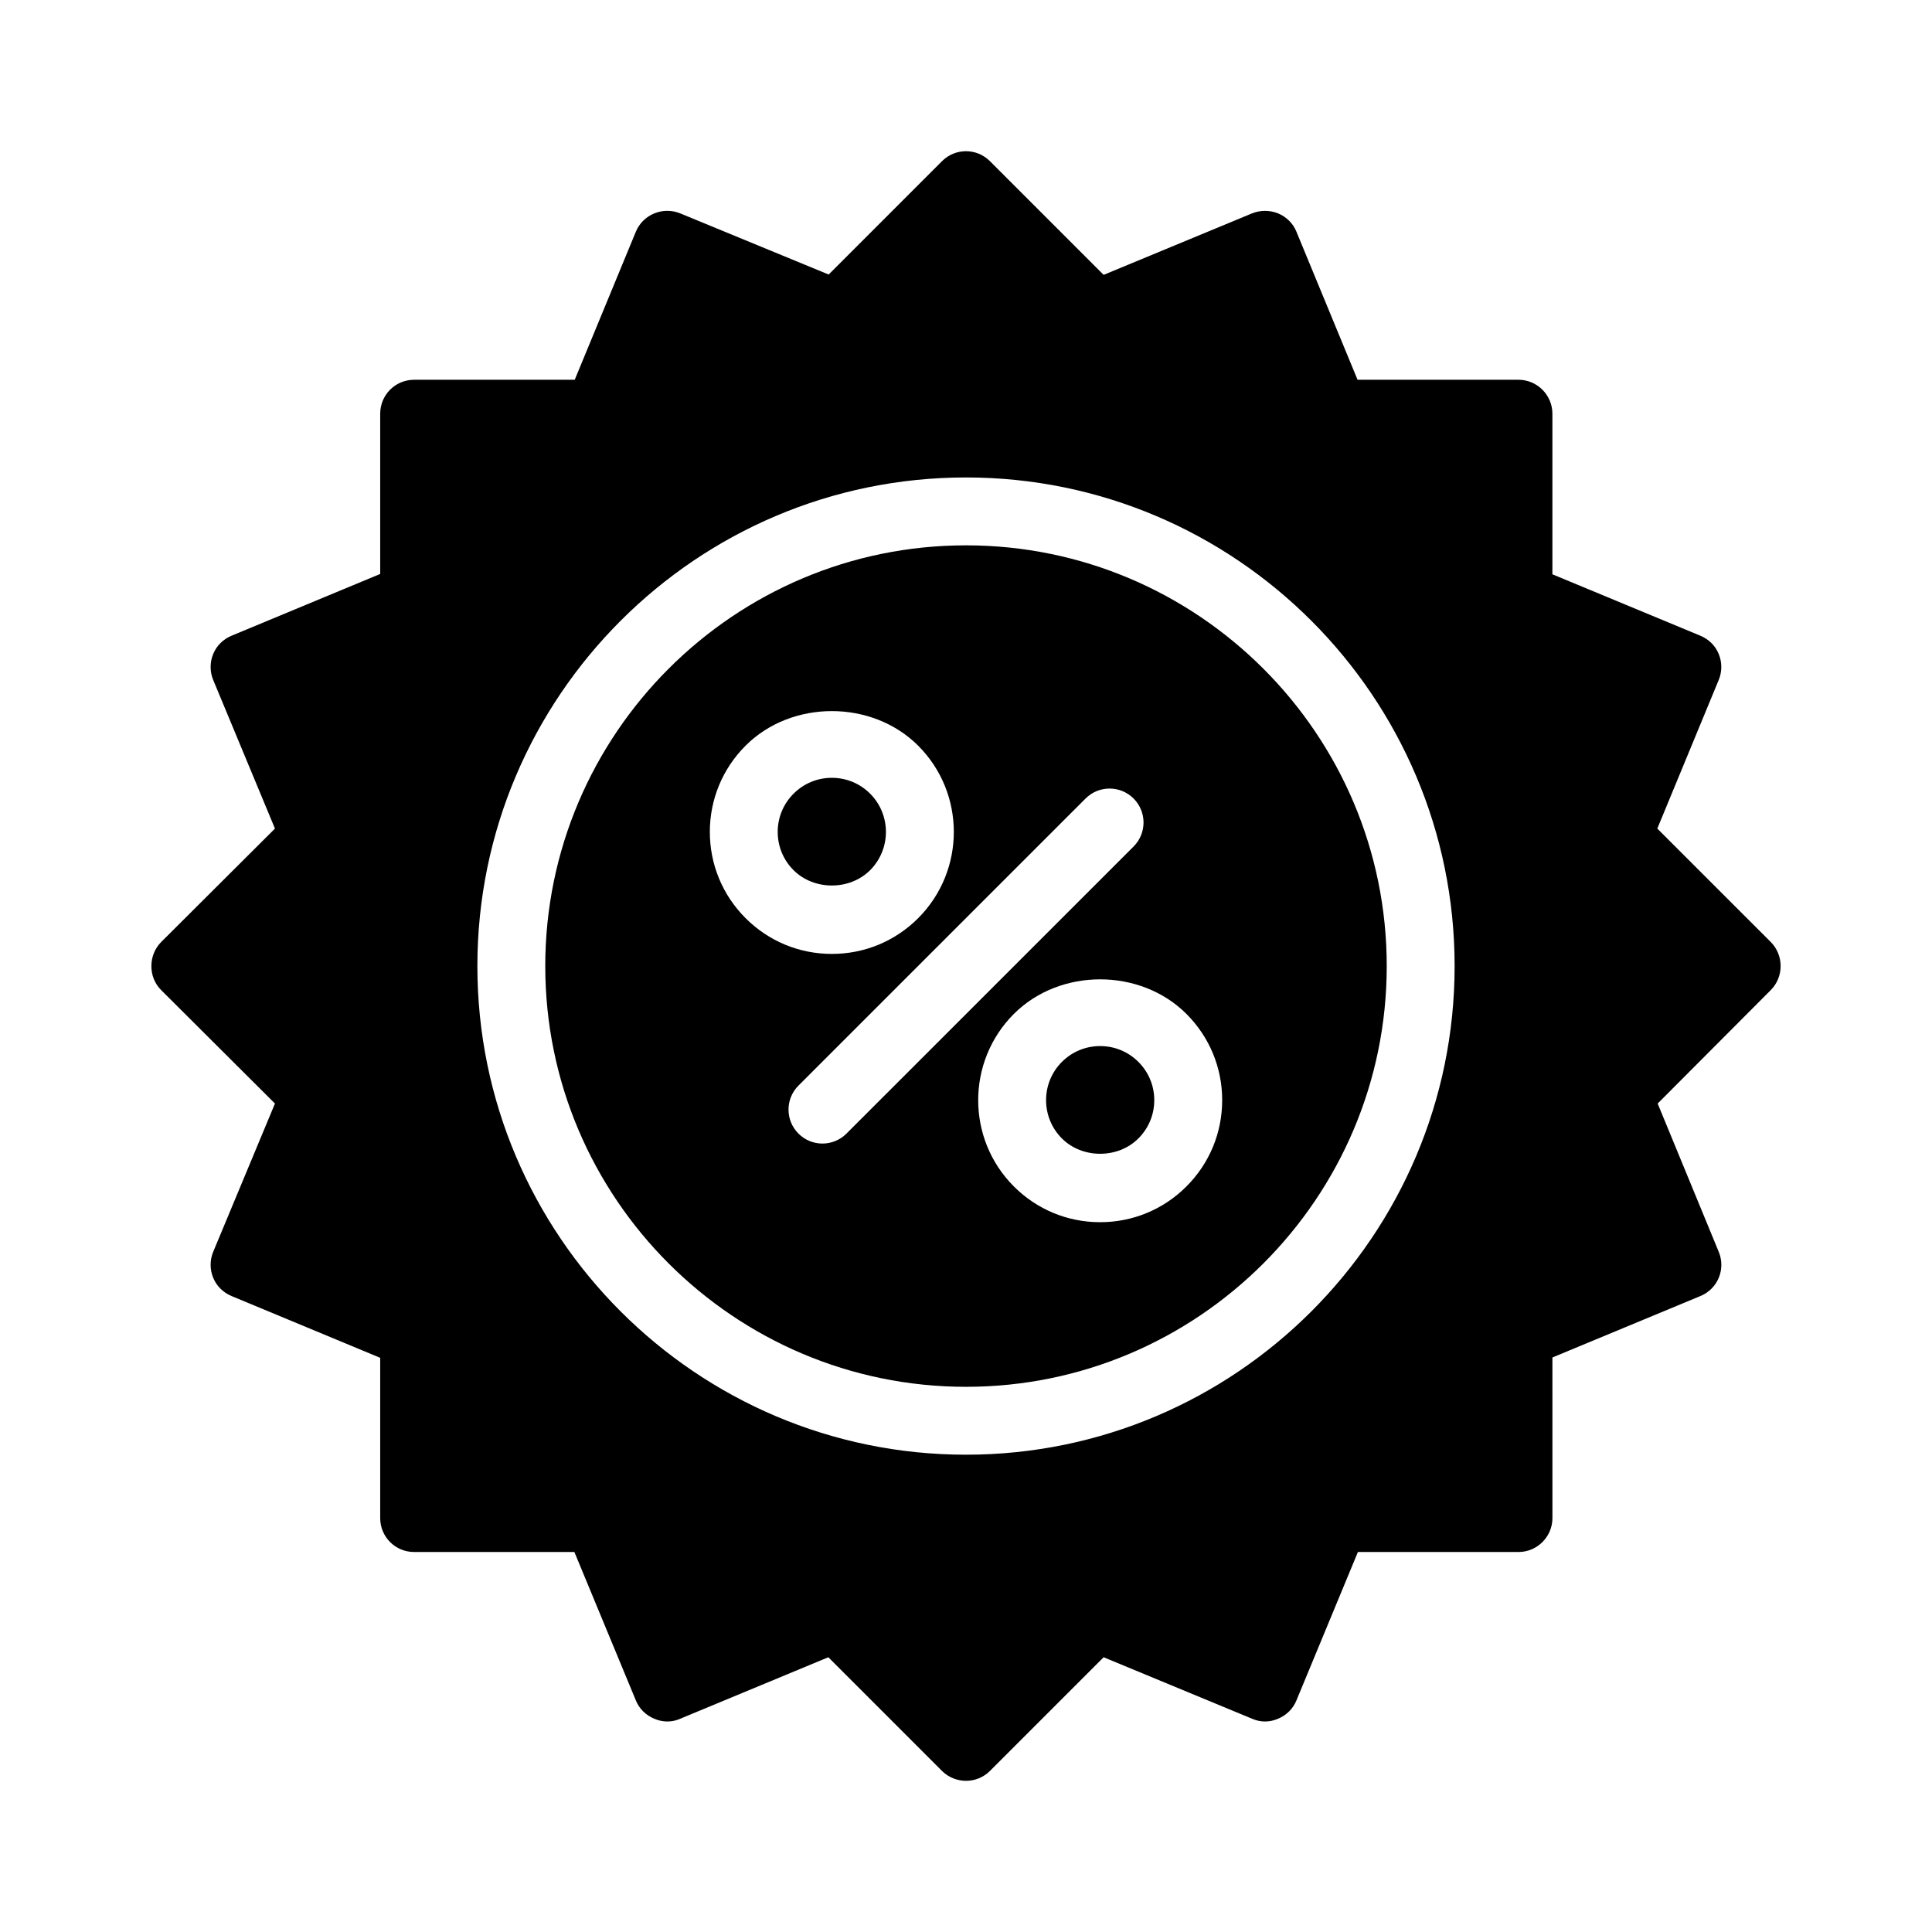 <?xml version="1.0" encoding="UTF-8"?>
<!-- Uploaded to: SVG Repo, www.svgrepo.com, Generator: SVG Repo Mixer Tools -->
<svg fill="#000000" width="800px" height="800px" version="1.1" viewBox="144 144 512 512" xmlns="http://www.w3.org/2000/svg">
 <g>
  <path d="m435.55 421.22c-3.832 0-7.434 1.488-10.141 4.195-5.586 5.594-5.586 14.691 0 20.281 5.41 5.422 14.867 5.422 20.277 0v-0.004c2.715-2.707 4.207-6.305 4.207-10.133 0-3.832-1.492-7.434-4.207-10.145-2.703-2.707-6.305-4.195-10.137-4.195z"/>
  <path d="m400 288.52c-61.484 0-111.5 50.016-111.5 111.5 0 61.477 50.016 111.5 111.5 111.5s111.5-50.016 111.5-111.5c0-61.484-50.016-111.5-111.5-111.5zm-67.887 75.945c0-8.637 3.375-16.758 9.48-22.863 12.211-12.203 33.508-12.207 45.723 0.004 12.609 12.602 12.609 33.113 0 45.727-6.106 6.106-14.223 9.465-22.859 9.465s-16.754-3.359-22.859-9.465c-6.109-6.106-9.484-14.23-9.484-22.867zm36.207 79.953c-1.758 1.758-4.059 2.637-6.359 2.637-2.301 0-4.606-0.879-6.359-2.637-3.516-3.516-3.516-9.207 0-12.723l76.086-76.082c3.516-3.516 9.207-3.516 12.723 0s3.516 9.207 0 12.723zm90.086 14.008v0.004c-6.106 6.106-14.223 9.465-22.859 9.465s-16.754-3.363-22.859-9.473c-12.609-12.602-12.609-33.113 0-45.727 12.211-12.211 33.508-12.211 45.723 0 6.106 6.106 9.48 14.227 9.48 22.863-0.004 8.645-3.367 16.762-9.484 22.867z"/>
  <path d="m374.59 374.61c5.586-5.594 5.586-14.691 0-20.281-2.707-2.711-6.309-4.199-10.141-4.199s-7.434 1.488-10.141 4.199c-2.715 2.711-4.207 6.309-4.207 10.141 0 3.832 1.492 7.434 4.207 10.145 5.414 5.406 14.867 5.406 20.281-0.004z"/>
  <path d="m546.41 244.64h-42.645l-16.195-39.227c-0.898-2.25-2.699-3.957-4.859-4.859-2.25-0.898-4.68-0.898-6.926 0l-39.312 16.289-30.137-30.141c-3.508-3.508-9.176-3.508-12.684 0l-30.047 30.051-39.316-16.195c-4.59-1.891-9.898 0.27-11.785 4.859l-16.195 39.227h-42.555c-5.039 0-8.996 4.047-8.996 8.996v42.465l-39.406 16.375c-2.16 0.898-3.957 2.609-4.859 4.859-0.898 2.16-0.898 4.68 0 6.836l16.375 39.406-30.141 30.047c-1.711 1.711-2.609 4.047-2.609 6.387 0 2.43 0.898 4.68 2.609 6.387l30.141 30.047-16.375 39.316c-0.898 2.16-0.898 4.68 0 6.836 0.898 2.25 2.699 3.957 4.859 4.859l39.406 16.375v42.465c0 4.949 3.957 8.996 8.996 8.996h42.465l16.285 39.316c0.898 2.25 2.699 3.957 4.859 4.859 2.25 0.988 4.769 0.988 6.926 0l39.227-16.285 30.137 30.141c1.711 1.711 4.047 2.609 6.387 2.609 2.25 0 4.59-0.898 6.297-2.609l30.137-30.141 39.316 16.285c2.25 0.988 4.68 0.988 6.926 0 2.16-0.898 3.957-2.609 4.859-4.859l16.285-39.316h42.555c4.949 0 8.996-4.047 8.996-8.996l-0.004-42.555 39.227-16.285c4.59-1.891 6.746-7.106 4.859-11.695l-16.195-39.316 29.957-30.047c3.508-3.508 3.508-9.266 0-12.777l-30.051-30.047 16.285-39.406c0.898-2.16 0.898-4.68 0-6.836-0.898-2.25-2.699-3.957-4.859-4.859l-39.227-16.285v-42.555c0.004-4.945-4.043-8.996-8.992-8.996zm-146.41 284.87c-71.402 0-129.49-58.086-129.49-129.49s58.09-129.49 129.49-129.49 129.49 58.09 129.49 129.49c0 71.398-58.09 129.49-129.49 129.49z"/>
 </g>
</svg>